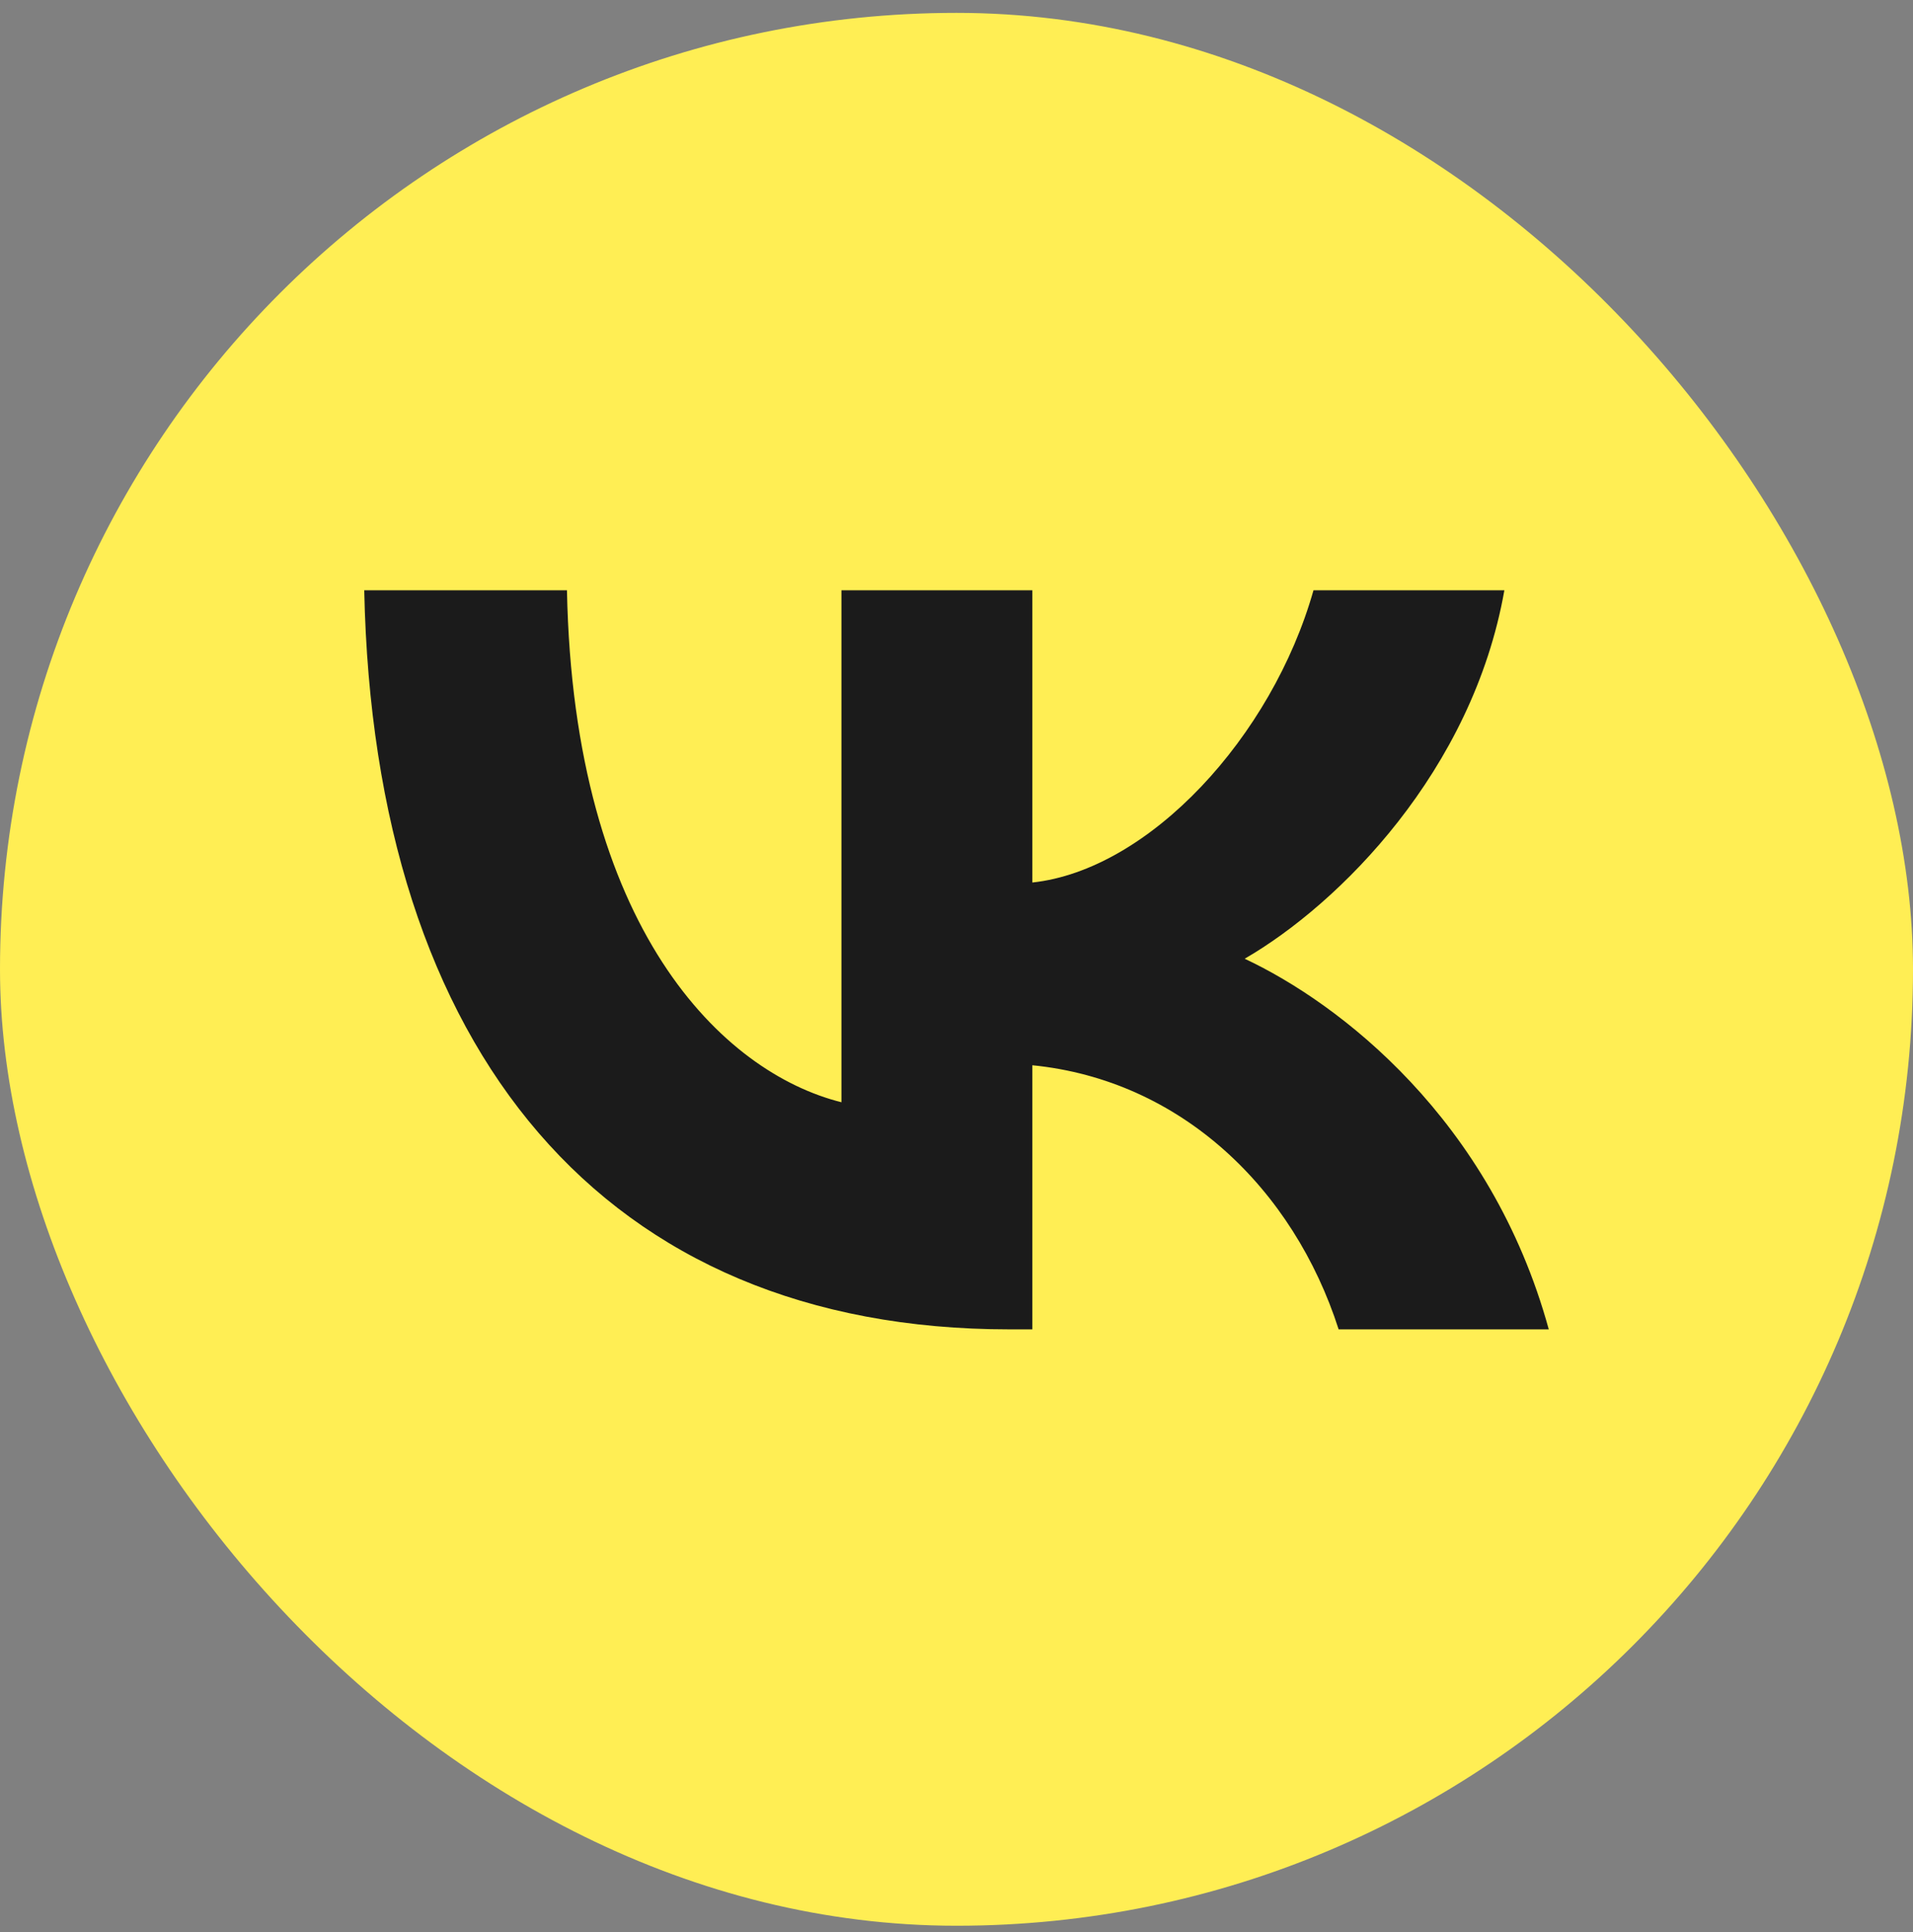 <?xml version="1.0" encoding="UTF-8"?> <svg xmlns="http://www.w3.org/2000/svg" width="100" height="101" viewBox="0 0 100 101" fill="none"><rect x="0" y="0" width="100" height="101" fill="#808080" stroke="none"/><g clip-path="url(#clip0_11_1612)"><circle cx="50" cy="50.673" r="45.405" fill="#1B1B1B"></circle><path fill-rule="evenodd" clip-rule="evenodd" d="M50 112.594C84.198 112.594 111.921 84.871 111.921 50.673C111.921 16.476 84.198 -11.247 50 -11.247C15.802 -11.247 -11.921 16.476 -11.921 50.673C-11.921 84.871 15.802 112.594 50 112.594ZM19.04 30.859C19.542 54.993 31.609 69.496 52.765 69.496H53.965V55.689C61.738 56.462 67.617 62.148 69.976 69.496H80.96C77.944 58.512 70.015 52.44 65.064 50.12C70.015 47.258 76.976 40.296 78.639 30.859H68.661C66.495 38.517 60.075 45.478 53.965 46.136V30.859H43.986V57.623C37.797 56.076 29.985 48.573 29.637 30.859H19.04Z" fill="#FFEE54"></path></g><defs><clipPath id="clip0_11_1612"><rect y="0.673" width="100" height="100" rx="50" fill="white"></rect></clipPath></defs></svg> 